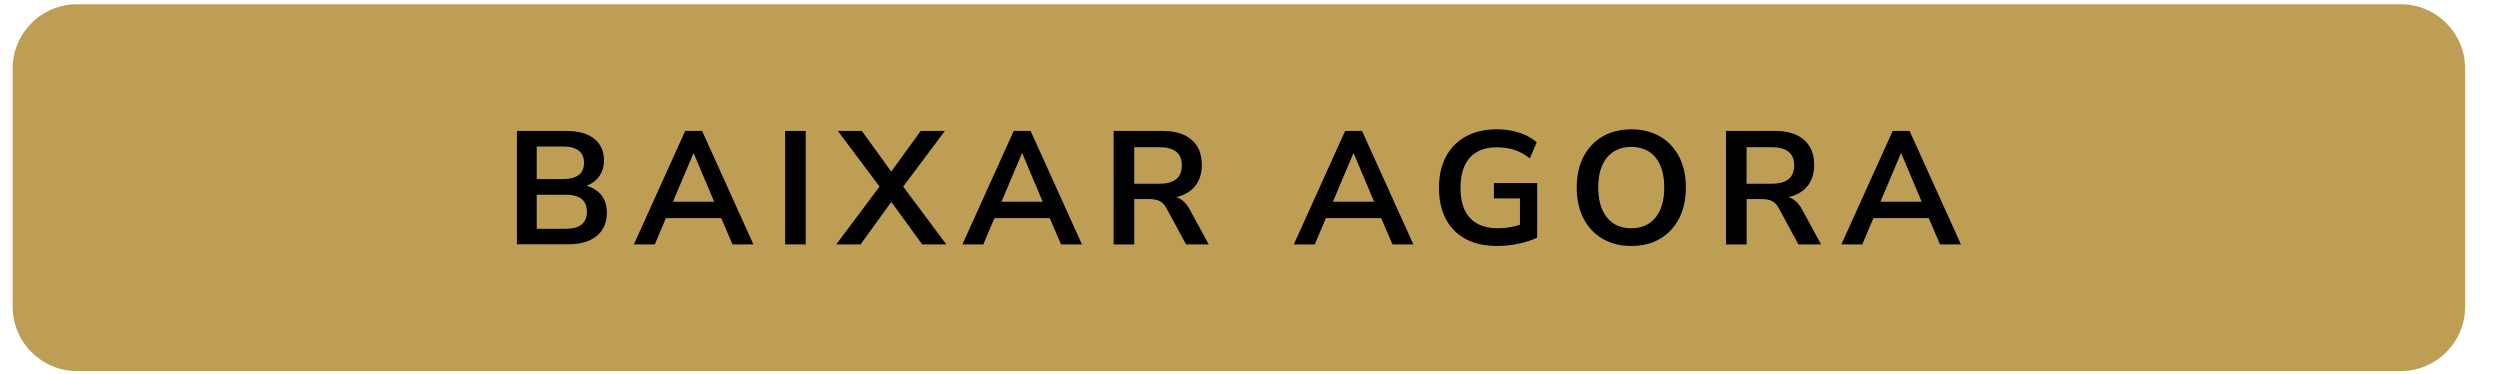 <?xml version="1.0" encoding="UTF-8"?> <svg xmlns="http://www.w3.org/2000/svg" xmlns:xlink="http://www.w3.org/1999/xlink" version="1.1" x="0px" y="0px" viewBox="0 0 484.2 72.42" style="enable-background:new 0 0 484.2 72.42;" xml:space="preserve"> <style type="text/css"> .st0{fill:#EFEFEF;} .st1{fill:#FFFFFF;} .st2{fill:#FF416C;} .st3{fill:#FF4B2B;} .st4{fill:#BD9E54;} .st5{fill:#1E1E1E;} .st6{fill:#333333;} .st7{fill:url(#SVGID_00000044863249070363954650000009818957018674472605_);} .st8{clip-path:url(#SVGID_00000085970045868628953390000017774650113594804626_);} .st9{opacity:0.1;fill:#FF4B2B;} .st10{fill:#E6E6E6;} .st11{fill:#FFC9BF;} .st12{clip-path:url(#SVGID_00000089560606195885489620000015207431344931897260_);} .st13{enable-background:new ;} .st14{clip-path:url(#SVGID_00000149367368919351053320000015411740466699394985_);} .st15{clip-path:url(#SVGID_00000026132124888971072140000011388228436530758572_);} .st16{fill:#F2F2F2;} .st17{opacity:0.1;fill:#FF416C;} .st18{fill:#FFD9E2;} .st19{clip-path:url(#SVGID_00000054986626452665204900000014583653271695567763_);} .st20{clip-path:url(#SVGID_00000002379357198392764160000013522201850100369554_);} .st21{display:none;} .st22{display:inline;opacity:0.1;} .st23{fill:#FF0000;} .st24{fill:none;stroke:#FF0000;stroke-width:2.395;stroke-miterlimit:10;} </style> <g id="Camada_1"> <g> <path class="st4" d="M464.97,71.87H14.93c-6.89,0-12.48-5.59-12.48-12.48V13.3c0-6.89,5.59-12.48,12.48-12.48h450.04 c6.89,0,12.48,5.59,12.48,12.48v46.09C477.45,66.28,471.87,71.87,464.97,71.87z"></path> </g> <g> <path d="M100.12,47.33V25.36h9.6c2.31,0,4.09,0.5,5.36,1.51c1.27,1.01,1.9,2.41,1.9,4.19c0,1.18-0.3,2.2-0.9,3.05 c-0.6,0.85-1.43,1.48-2.49,1.87c1.25,0.35,2.22,0.97,2.91,1.85s1.04,2,1.04,3.35c0,1.95-0.66,3.46-1.98,4.53s-3.15,1.6-5.5,1.6 H100.12z M103.95,34.68h5.08c2.72,0,4.08-1.05,4.08-3.15s-1.36-3.15-4.08-3.15h-5.08V34.68z M103.95,44.31h5.61 c2.74,0,4.11-1.1,4.11-3.3c0-2.2-1.37-3.3-4.11-3.3h-5.61V44.31z"></path> <path d="M122.77,47.33l9.94-21.97h3.27l9.94,21.97h-4.05l-2.18-5.08h-10.72l-2.15,5.08H122.77z M134.3,29.69l-3.96,9.38h7.98 l-3.96-9.38H134.3z"></path> <path d="M152.06,47.33V25.36h3.99v21.97H152.06z"></path> <path d="M161.97,47.33l8.38-11.19l-8.07-10.78h4.64l5.7,7.88l5.7-7.88H183l-8.07,10.78l8.35,11.19h-4.67l-5.98-8.23l-5.95,8.23 H161.97z"></path> <path d="M186.4,47.33l9.94-21.97h3.27l9.94,21.97h-4.05l-2.18-5.08H192.6l-2.15,5.08H186.4z M197.93,29.69l-3.96,9.38h7.98 l-3.96-9.38H197.93z"></path> <path d="M215.69,47.33V25.36h9.54c2.41,0,4.27,0.58,5.58,1.73c1.31,1.15,1.96,2.77,1.96,4.85c0,1.64-0.43,3-1.28,4.07 s-2.08,1.79-3.68,2.17c1.06,0.33,1.93,1.13,2.62,2.4l3.68,6.76h-4.39l-3.8-7.01c-0.37-0.69-0.82-1.15-1.33-1.4 c-0.51-0.25-1.16-0.37-1.95-0.37h-2.96v8.79H215.69z M219.68,35.58h4.86c2.91,0,4.36-1.18,4.36-3.55c0-2.35-1.45-3.52-4.36-3.52 h-4.86V35.58z"></path> <path d="M250.59,47.33l9.94-21.97h3.27l9.94,21.97h-4.05l-2.18-5.08H256.8l-2.15,5.08H250.59z M262.12,29.69l-3.96,9.38h7.98 l-3.96-9.38H262.12z"></path> <path d="M289.98,47.64c-2.43,0-4.48-0.46-6.15-1.37s-2.94-2.21-3.82-3.9c-0.87-1.68-1.31-3.68-1.31-5.98 c0-2.33,0.45-4.34,1.34-6.03c0.89-1.69,2.18-3,3.86-3.93c1.68-0.92,3.7-1.39,6.04-1.39c1.54,0,2.98,0.22,4.33,0.67 c1.35,0.45,2.47,1.06,3.37,1.85l-1.34,3.12c-0.98-0.77-1.97-1.32-2.99-1.65c-1.02-0.33-2.14-0.5-3.37-0.5 c-2.33,0-4.09,0.67-5.28,2.03c-1.2,1.35-1.79,3.29-1.79,5.83c0,2.55,0.61,4.5,1.84,5.83c1.23,1.33,3.04,1.99,5.45,1.99 c0.69,0,1.39-0.06,2.1-0.17s1.43-0.29,2.13-0.51v-5.11h-5.05v-2.96h8.38v10.56c-1.02,0.5-2.22,0.89-3.62,1.18 C292.73,47.49,291.35,47.64,289.98,47.64z"></path> <path d="M315.94,47.64c-2.12,0-3.97-0.47-5.56-1.4c-1.59-0.93-2.82-2.25-3.69-3.94c-0.87-1.69-1.31-3.68-1.31-5.97 c0-2.31,0.44-4.3,1.31-5.98c0.87-1.68,2.1-2.99,3.68-3.91c1.58-0.92,3.44-1.39,5.58-1.39s4,0.46,5.58,1.39 c1.58,0.92,2.8,2.23,3.68,3.91c0.87,1.68,1.31,3.67,1.31,5.95c0,2.31-0.44,4.31-1.31,6c-0.87,1.69-2.1,3.01-3.68,3.94 S318.08,47.64,315.94,47.64z M315.94,44.21c2.02,0,3.58-0.7,4.71-2.09c1.12-1.39,1.68-3.32,1.68-5.8c0-2.49-0.56-4.42-1.67-5.8 c-1.11-1.37-2.69-2.06-4.72-2.06c-2.01,0-3.58,0.69-4.71,2.06s-1.68,3.3-1.68,5.8c0,2.47,0.56,4.4,1.68,5.8 C312.36,43.52,313.92,44.21,315.94,44.21z"></path> <path d="M334.29,47.33V25.36h9.54c2.41,0,4.27,0.58,5.58,1.73c1.31,1.15,1.96,2.77,1.96,4.85c0,1.64-0.43,3-1.28,4.07 s-2.08,1.79-3.68,2.17c1.06,0.33,1.93,1.13,2.62,2.4l3.68,6.76h-4.39l-3.8-7.01c-0.37-0.69-0.82-1.15-1.32-1.4 c-0.51-0.25-1.16-0.37-1.95-0.37h-2.96v8.79H334.29z M338.28,35.58h4.86c2.91,0,4.36-1.18,4.36-3.55c0-2.35-1.46-3.52-4.36-3.52 h-4.86V35.58z"></path> <path d="M356.64,47.33l9.94-21.97h3.27l9.94,21.97h-4.05l-2.18-5.08h-10.72l-2.15,5.08H356.64z M368.17,29.69l-3.96,9.38h7.98 l-3.96-9.38H368.17z"></path> </g> </g> <g id="Camada_2" class="st21"> </g> </svg> 